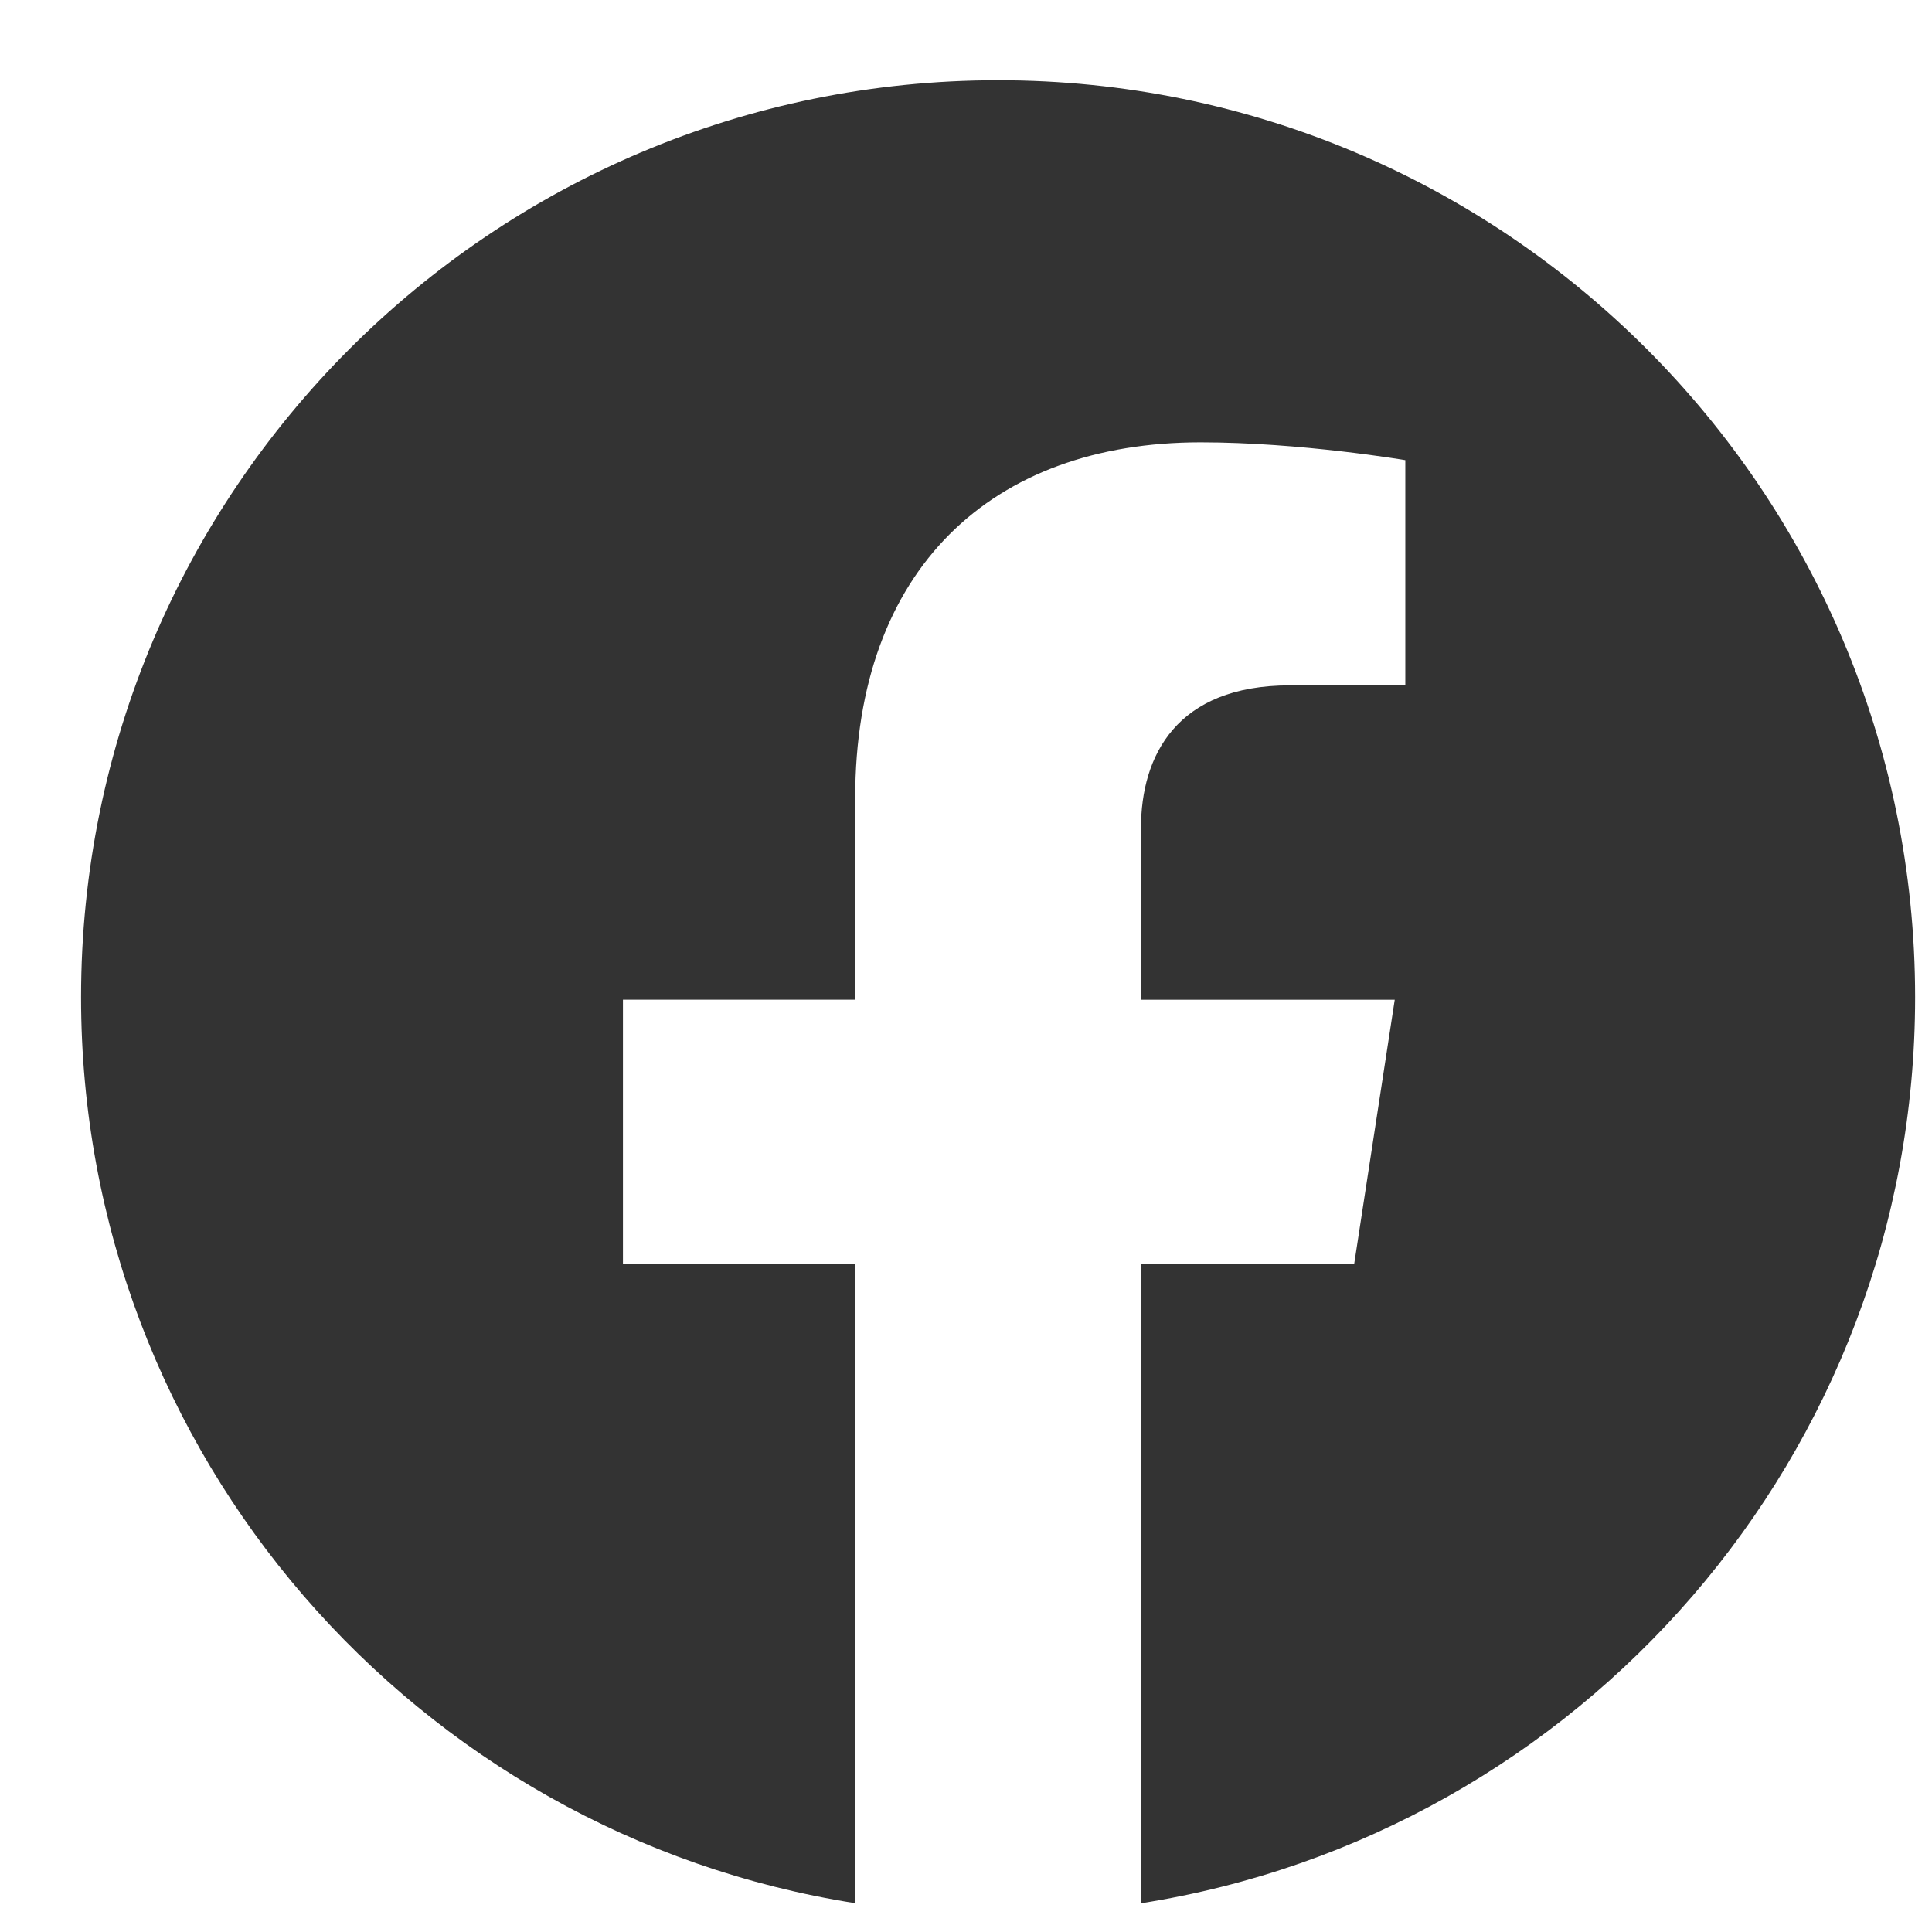 <svg width="23" height="23" viewBox="0 0 23 23" fill="none" xmlns="http://www.w3.org/2000/svg">
<path d="M22.799 11.872C22.799 17.321 18.802 21.838 13.583 22.658V15.049H16.121L16.604 11.902H13.583V9.859C13.583 8.997 14.006 8.159 15.357 8.159H16.73V5.478C16.73 5.478 15.484 5.266 14.293 5.266C11.806 5.266 10.181 6.773 10.181 9.502V11.901H7.416V15.048H10.181V22.657C4.963 21.836 0.965 17.32 0.965 11.872C0.965 5.843 5.853 0.955 11.882 0.955C17.911 0.955 22.799 5.842 22.799 11.872Z" fill="#333333"/>
</svg>
